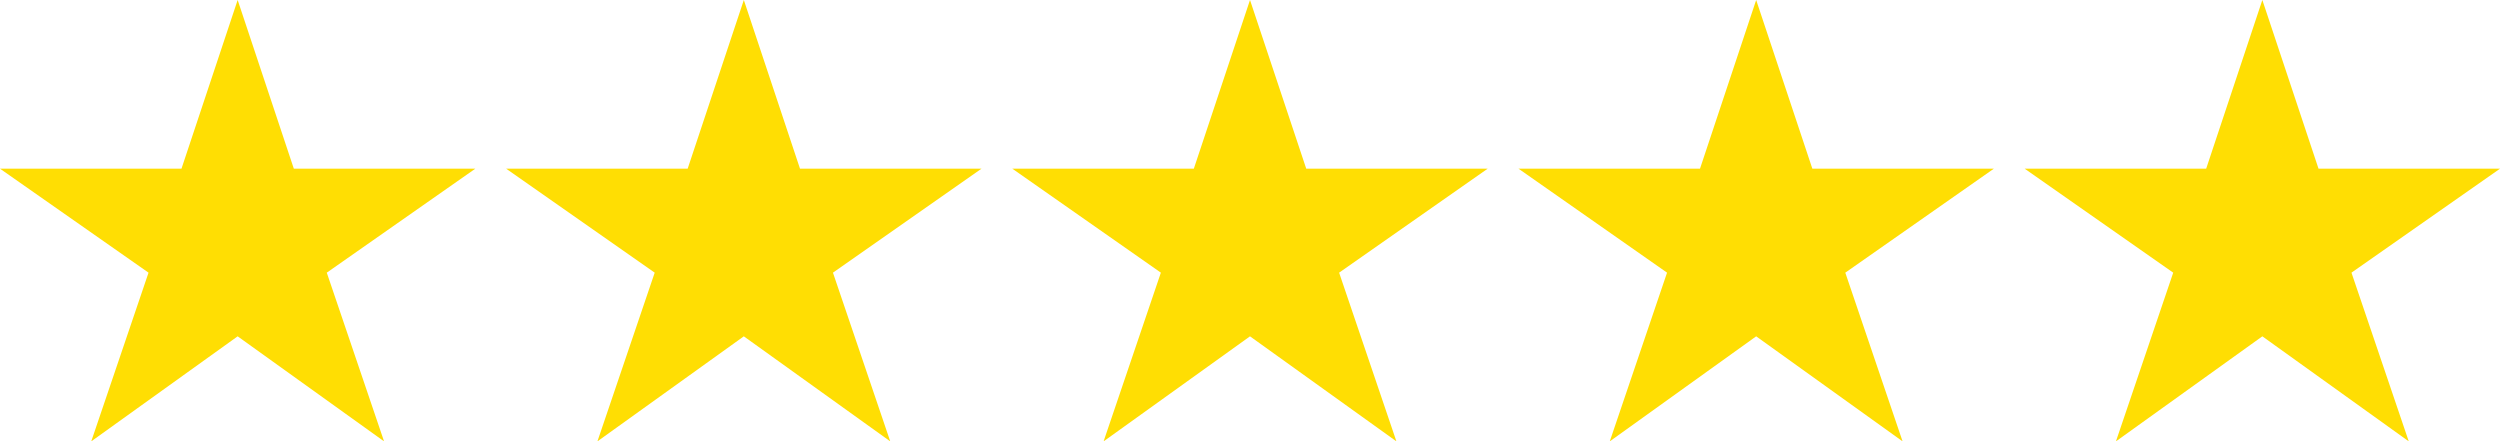<svg xmlns="http://www.w3.org/2000/svg" viewBox="0 0 202.5 35.75"><path fill="#ffde03" d="m31.109 35.75-4.64-13.664L38.5 13.664H23.8L19.25 0 14.7 13.664H0l12.031 8.422-4.64 13.664 11.859-8.508ZM72.109 35.75l-4.64-13.664L79.5 13.664H64.8L60.25 0 55.7 13.664H41l12.031 8.422-4.64 13.664 11.859-8.508ZM113.109 35.75l-4.64-13.664 12.031-8.422h-14.695L101.25 0 96.7 13.664H82l12.031 8.422-4.64 13.664 11.859-8.508ZM154.109 35.75l-4.64-13.664 12.031-8.422h-14.7L142.25 0l-4.55 13.664H123l12.031 8.422-4.64 13.664 11.859-8.508ZM195.109 35.75l-4.64-13.664 12.031-8.422h-14.7L183.25 0l-4.55 13.664H164l12.031 8.422-4.64 13.664 11.859-8.508Z"></path></svg>